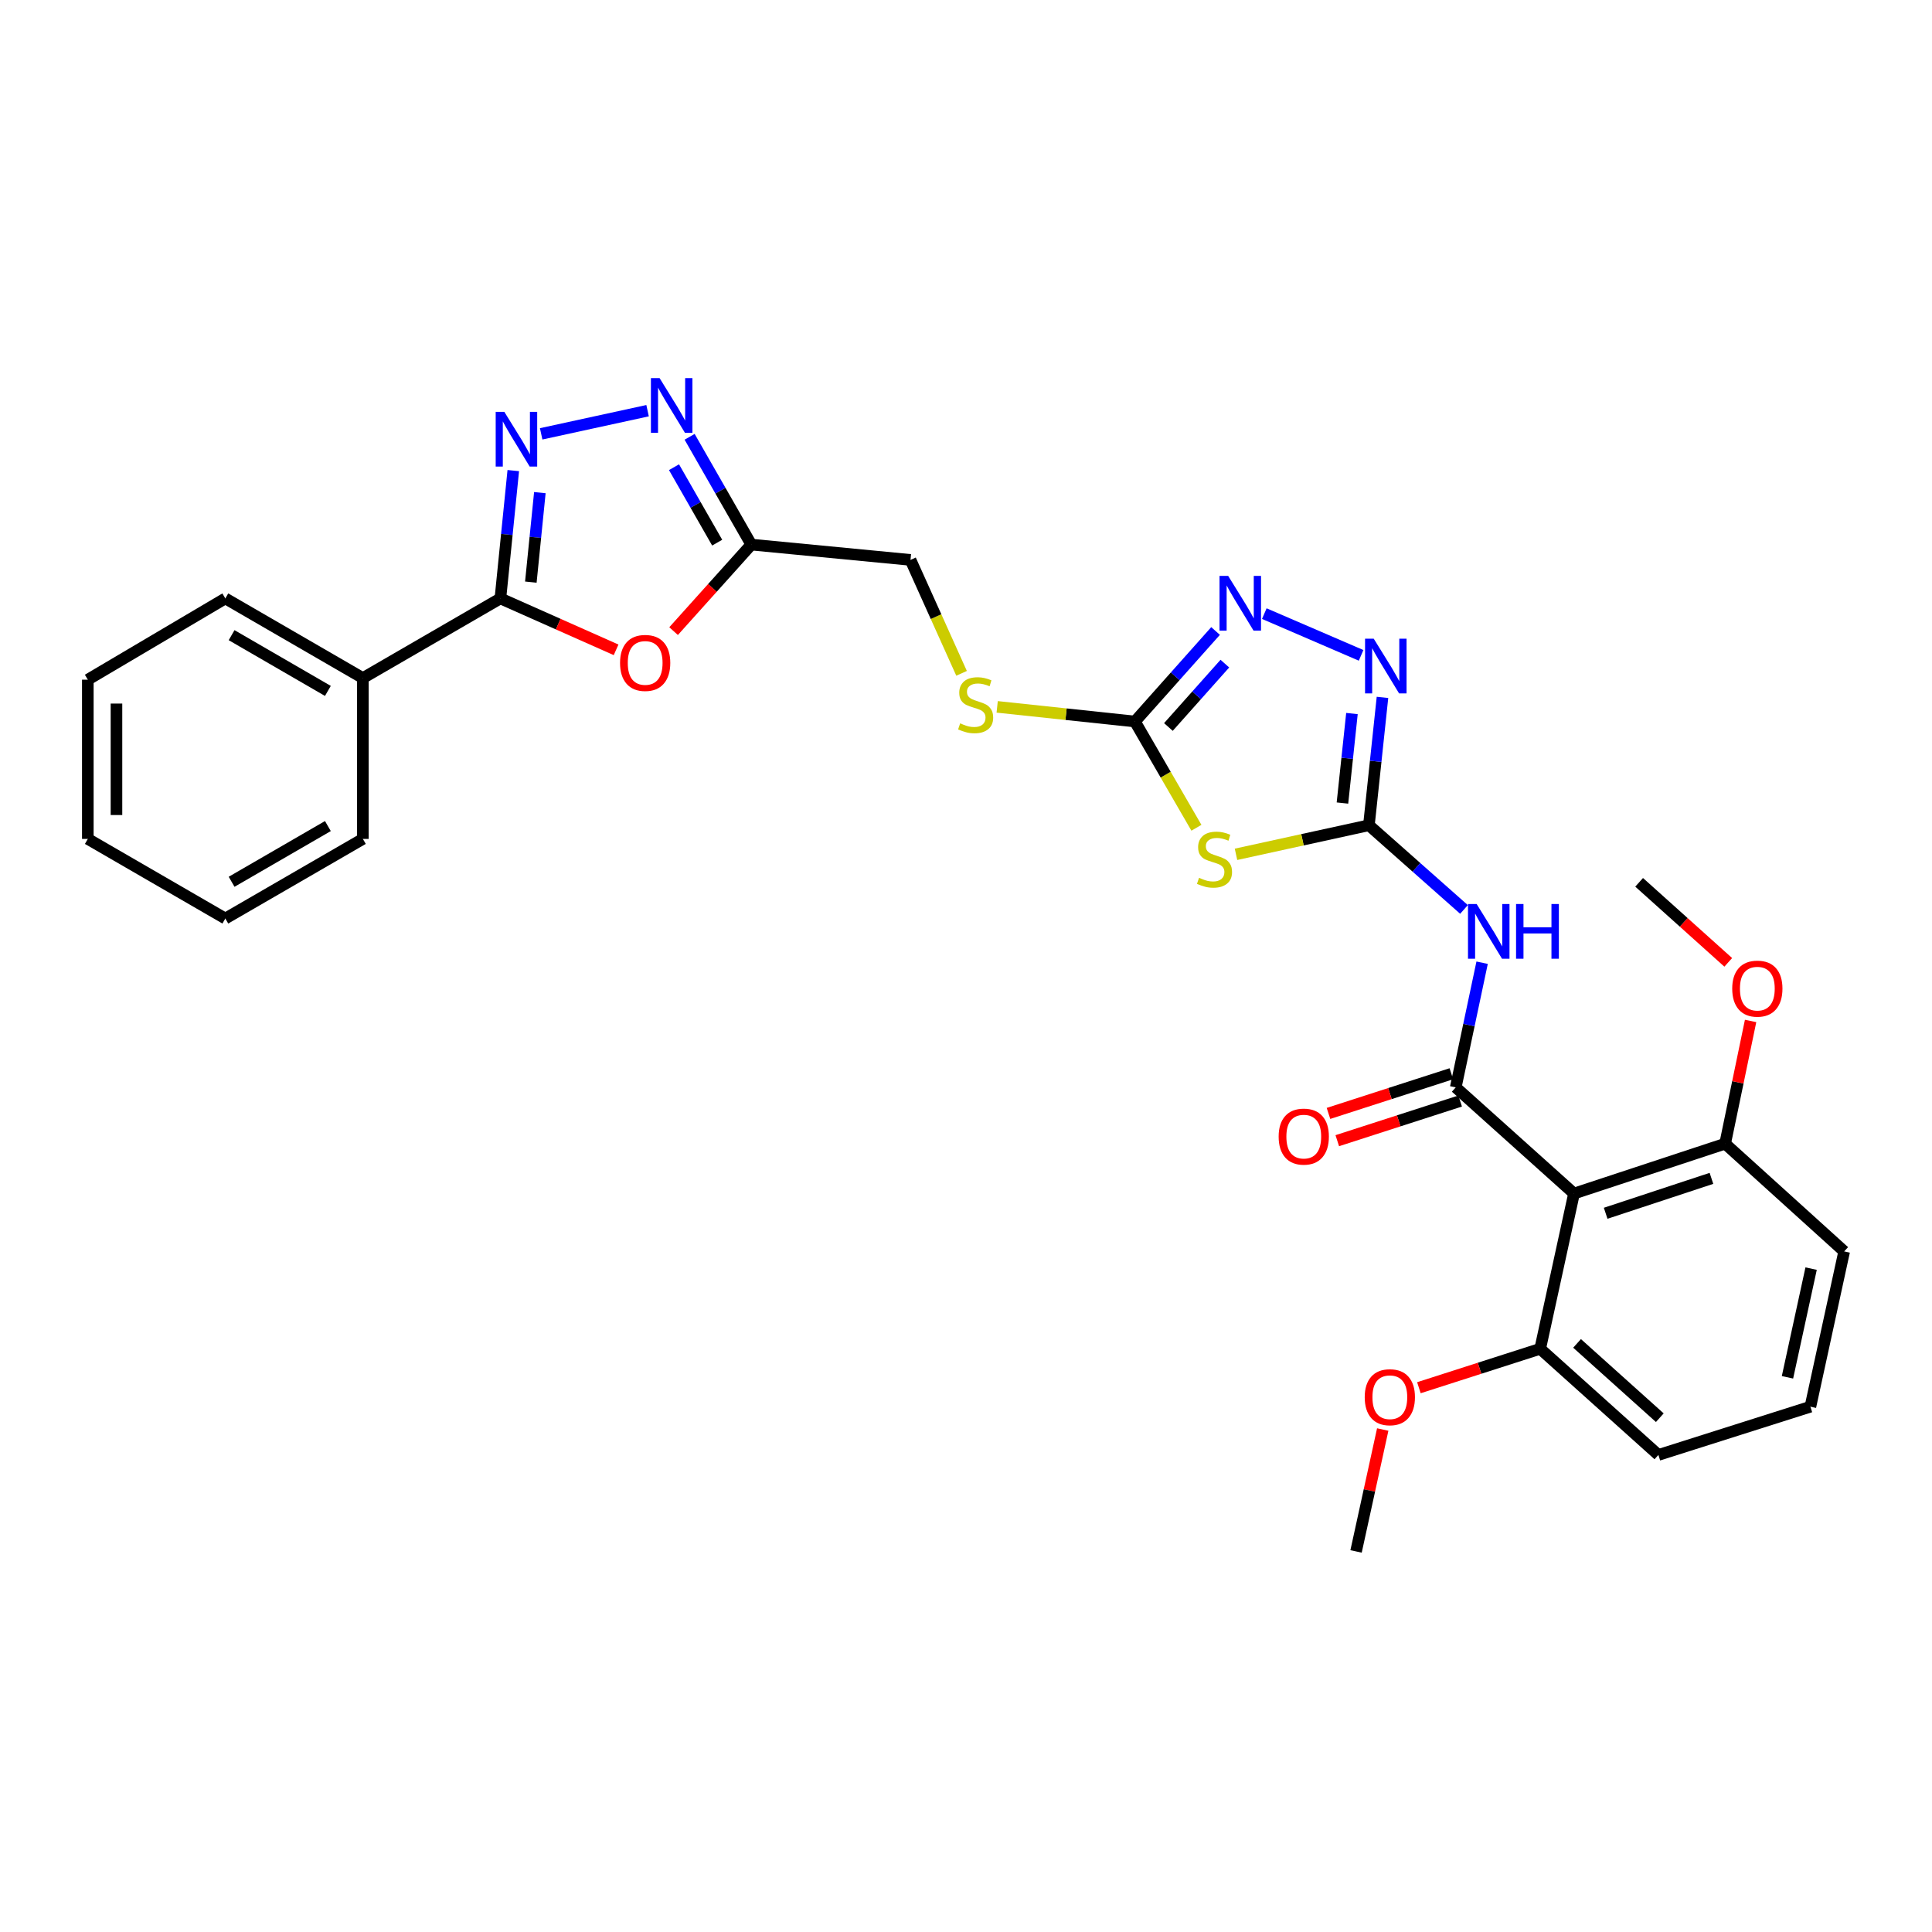 <?xml version='1.0' encoding='iso-8859-1'?>
<svg version='1.1' baseProfile='full'
              xmlns='http://www.w3.org/2000/svg'
                      xmlns:rdkit='http://www.rdkit.org/xml'
                      xmlns:xlink='http://www.w3.org/1999/xlink'
                  xml:space='preserve'
width='1000px' height='1000px' viewBox='0 0 1000 1000'>
<!-- END OF HEADER -->
<rect style='opacity:1.0;fill:#FFFFFF;stroke:none' width='1000' height='1000' x='0' y='0'> </rect>
<path class='bond-1' d='M 708.542,427.146 L 674.146,434.67' style='fill:none;fill-rule:evenodd;stroke:#000000;stroke-width:6px;stroke-linecap:butt;stroke-linejoin:miter;stroke-opacity:1' />
<path class='bond-1' d='M 674.146,434.67 L 639.75,442.195' style='fill:none;fill-rule:evenodd;stroke:#CCCC00;stroke-width:6px;stroke-linecap:butt;stroke-linejoin:miter;stroke-opacity:1' />
<path class='bond-2' d='M 708.542,427.146 L 733.151,448.938' style='fill:none;fill-rule:evenodd;stroke:#000000;stroke-width:6px;stroke-linecap:butt;stroke-linejoin:miter;stroke-opacity:1' />
<path class='bond-2' d='M 733.151,448.938 L 757.761,470.73' style='fill:none;fill-rule:evenodd;stroke:#0000FF;stroke-width:6px;stroke-linecap:butt;stroke-linejoin:miter;stroke-opacity:1' />
<path class='bond-6' d='M 708.542,427.146 L 712.055,394.055' style='fill:none;fill-rule:evenodd;stroke:#000000;stroke-width:6px;stroke-linecap:butt;stroke-linejoin:miter;stroke-opacity:1' />
<path class='bond-6' d='M 712.055,394.055 L 715.568,360.964' style='fill:none;fill-rule:evenodd;stroke:#0000FF;stroke-width:6px;stroke-linecap:butt;stroke-linejoin:miter;stroke-opacity:1' />
<path class='bond-6' d='M 694.849,415.653 L 697.308,392.489' style='fill:none;fill-rule:evenodd;stroke:#000000;stroke-width:6px;stroke-linecap:butt;stroke-linejoin:miter;stroke-opacity:1' />
<path class='bond-6' d='M 697.308,392.489 L 699.767,369.326' style='fill:none;fill-rule:evenodd;stroke:#0000FF;stroke-width:6px;stroke-linecap:butt;stroke-linejoin:miter;stroke-opacity:1' />
<path class='bond-0' d='M 753.493,562.831 L 760.317,530.564' style='fill:none;fill-rule:evenodd;stroke:#000000;stroke-width:6px;stroke-linecap:butt;stroke-linejoin:miter;stroke-opacity:1' />
<path class='bond-0' d='M 760.317,530.564 L 767.141,498.298' style='fill:none;fill-rule:evenodd;stroke:#0000FF;stroke-width:6px;stroke-linecap:butt;stroke-linejoin:miter;stroke-opacity:1' />
<path class='bond-8' d='M 753.493,562.831 L 814.707,617.776' style='fill:none;fill-rule:evenodd;stroke:#000000;stroke-width:6px;stroke-linecap:butt;stroke-linejoin:miter;stroke-opacity:1' />
<path class='bond-13' d='M 751.215,555.775 L 719.416,566.039' style='fill:none;fill-rule:evenodd;stroke:#000000;stroke-width:6px;stroke-linecap:butt;stroke-linejoin:miter;stroke-opacity:1' />
<path class='bond-13' d='M 719.416,566.039 L 687.617,576.304' style='fill:none;fill-rule:evenodd;stroke:#FF0000;stroke-width:6px;stroke-linecap:butt;stroke-linejoin:miter;stroke-opacity:1' />
<path class='bond-13' d='M 755.771,569.888 L 723.972,580.152' style='fill:none;fill-rule:evenodd;stroke:#000000;stroke-width:6px;stroke-linecap:butt;stroke-linejoin:miter;stroke-opacity:1' />
<path class='bond-13' d='M 723.972,580.152 L 692.173,590.417' style='fill:none;fill-rule:evenodd;stroke:#FF0000;stroke-width:6px;stroke-linecap:butt;stroke-linejoin:miter;stroke-opacity:1' />
<path class='bond-5' d='M 619.263,428.453 L 603.347,400.953' style='fill:none;fill-rule:evenodd;stroke:#CCCC00;stroke-width:6px;stroke-linecap:butt;stroke-linejoin:miter;stroke-opacity:1' />
<path class='bond-5' d='M 603.347,400.953 L 587.431,373.453' style='fill:none;fill-rule:evenodd;stroke:#000000;stroke-width:6px;stroke-linecap:butt;stroke-linejoin:miter;stroke-opacity:1' />
<path class='bond-3' d='M 280.106,224.56 L 335.187,212.569' style='fill:none;fill-rule:evenodd;stroke:#0000FF;stroke-width:6px;stroke-linecap:butt;stroke-linejoin:miter;stroke-opacity:1' />
<path class='bond-32' d='M 265.674,243.576 L 262.34,276.659' style='fill:none;fill-rule:evenodd;stroke:#0000FF;stroke-width:6px;stroke-linecap:butt;stroke-linejoin:miter;stroke-opacity:1' />
<path class='bond-32' d='M 262.34,276.659 L 259.005,309.742' style='fill:none;fill-rule:evenodd;stroke:#000000;stroke-width:6px;stroke-linecap:butt;stroke-linejoin:miter;stroke-opacity:1' />
<path class='bond-32' d='M 279.429,254.988 L 277.095,278.146' style='fill:none;fill-rule:evenodd;stroke:#0000FF;stroke-width:6px;stroke-linecap:butt;stroke-linejoin:miter;stroke-opacity:1' />
<path class='bond-32' d='M 277.095,278.146 L 274.761,301.304' style='fill:none;fill-rule:evenodd;stroke:#000000;stroke-width:6px;stroke-linecap:butt;stroke-linejoin:miter;stroke-opacity:1' />
<path class='bond-4' d='M 259.005,309.742 L 288.947,323.049' style='fill:none;fill-rule:evenodd;stroke:#000000;stroke-width:6px;stroke-linecap:butt;stroke-linejoin:miter;stroke-opacity:1' />
<path class='bond-4' d='M 288.947,323.049 L 318.888,336.355' style='fill:none;fill-rule:evenodd;stroke:#FF0000;stroke-width:6px;stroke-linecap:butt;stroke-linejoin:miter;stroke-opacity:1' />
<path class='bond-16' d='M 259.005,309.742 L 187.822,350.969' style='fill:none;fill-rule:evenodd;stroke:#000000;stroke-width:6px;stroke-linecap:butt;stroke-linejoin:miter;stroke-opacity:1' />
<path class='bond-12' d='M 587.431,373.453 L 551.784,369.663' style='fill:none;fill-rule:evenodd;stroke:#000000;stroke-width:6px;stroke-linecap:butt;stroke-linejoin:miter;stroke-opacity:1' />
<path class='bond-12' d='M 551.784,369.663 L 516.137,365.873' style='fill:none;fill-rule:evenodd;stroke:#CCCC00;stroke-width:6px;stroke-linecap:butt;stroke-linejoin:miter;stroke-opacity:1' />
<path class='bond-30' d='M 587.431,373.453 L 608.302,350.027' style='fill:none;fill-rule:evenodd;stroke:#000000;stroke-width:6px;stroke-linecap:butt;stroke-linejoin:miter;stroke-opacity:1' />
<path class='bond-30' d='M 608.302,350.027 L 629.174,326.601' style='fill:none;fill-rule:evenodd;stroke:#0000FF;stroke-width:6px;stroke-linecap:butt;stroke-linejoin:miter;stroke-opacity:1' />
<path class='bond-30' d='M 604.765,376.291 L 619.375,359.892' style='fill:none;fill-rule:evenodd;stroke:#000000;stroke-width:6px;stroke-linecap:butt;stroke-linejoin:miter;stroke-opacity:1' />
<path class='bond-30' d='M 619.375,359.892 L 633.985,343.494' style='fill:none;fill-rule:evenodd;stroke:#0000FF;stroke-width:6px;stroke-linecap:butt;stroke-linejoin:miter;stroke-opacity:1' />
<path class='bond-10' d='M 704.501,339.216 L 654.406,317.613' style='fill:none;fill-rule:evenodd;stroke:#0000FF;stroke-width:6px;stroke-linecap:butt;stroke-linejoin:miter;stroke-opacity:1' />
<path class='bond-7' d='M 348.646,326.668 L 368.76,304.273' style='fill:none;fill-rule:evenodd;stroke:#FF0000;stroke-width:6px;stroke-linecap:butt;stroke-linejoin:miter;stroke-opacity:1' />
<path class='bond-7' d='M 368.76,304.273 L 388.874,281.878' style='fill:none;fill-rule:evenodd;stroke:#000000;stroke-width:6px;stroke-linecap:butt;stroke-linejoin:miter;stroke-opacity:1' />
<path class='bond-14' d='M 814.707,617.776 L 892.927,591.964' style='fill:none;fill-rule:evenodd;stroke:#000000;stroke-width:6px;stroke-linecap:butt;stroke-linejoin:miter;stroke-opacity:1' />
<path class='bond-14' d='M 831.088,627.987 L 885.842,609.919' style='fill:none;fill-rule:evenodd;stroke:#000000;stroke-width:6px;stroke-linecap:butt;stroke-linejoin:miter;stroke-opacity:1' />
<path class='bond-15' d='M 814.707,617.776 L 797.2,698.13' style='fill:none;fill-rule:evenodd;stroke:#000000;stroke-width:6px;stroke-linecap:butt;stroke-linejoin:miter;stroke-opacity:1' />
<path class='bond-9' d='M 356.946,226.089 L 372.91,253.984' style='fill:none;fill-rule:evenodd;stroke:#0000FF;stroke-width:6px;stroke-linecap:butt;stroke-linejoin:miter;stroke-opacity:1' />
<path class='bond-9' d='M 372.91,253.984 L 388.874,281.878' style='fill:none;fill-rule:evenodd;stroke:#000000;stroke-width:6px;stroke-linecap:butt;stroke-linejoin:miter;stroke-opacity:1' />
<path class='bond-9' d='M 348.864,241.823 L 360.039,261.35' style='fill:none;fill-rule:evenodd;stroke:#0000FF;stroke-width:6px;stroke-linecap:butt;stroke-linejoin:miter;stroke-opacity:1' />
<path class='bond-9' d='M 360.039,261.35 L 371.214,280.876' style='fill:none;fill-rule:evenodd;stroke:#000000;stroke-width:6px;stroke-linecap:butt;stroke-linejoin:miter;stroke-opacity:1' />
<path class='bond-11' d='M 388.874,281.878 L 471.279,289.804' style='fill:none;fill-rule:evenodd;stroke:#000000;stroke-width:6px;stroke-linecap:butt;stroke-linejoin:miter;stroke-opacity:1' />
<path class='bond-17' d='M 497.705,348.514 L 484.492,319.159' style='fill:none;fill-rule:evenodd;stroke:#CCCC00;stroke-width:6px;stroke-linecap:butt;stroke-linejoin:miter;stroke-opacity:1' />
<path class='bond-17' d='M 484.492,319.159 L 471.279,289.804' style='fill:none;fill-rule:evenodd;stroke:#000000;stroke-width:6px;stroke-linecap:butt;stroke-linejoin:miter;stroke-opacity:1' />
<path class='bond-18' d='M 892.927,591.964 L 899.517,560.205' style='fill:none;fill-rule:evenodd;stroke:#000000;stroke-width:6px;stroke-linecap:butt;stroke-linejoin:miter;stroke-opacity:1' />
<path class='bond-18' d='M 899.517,560.205 L 906.106,528.446' style='fill:none;fill-rule:evenodd;stroke:#FF0000;stroke-width:6px;stroke-linecap:butt;stroke-linejoin:miter;stroke-opacity:1' />
<path class='bond-22' d='M 892.927,591.964 L 954.545,647.733' style='fill:none;fill-rule:evenodd;stroke:#000000;stroke-width:6px;stroke-linecap:butt;stroke-linejoin:miter;stroke-opacity:1' />
<path class='bond-19' d='M 797.2,698.13 L 765.81,708.205' style='fill:none;fill-rule:evenodd;stroke:#000000;stroke-width:6px;stroke-linecap:butt;stroke-linejoin:miter;stroke-opacity:1' />
<path class='bond-19' d='M 765.81,708.205 L 734.419,718.281' style='fill:none;fill-rule:evenodd;stroke:#FF0000;stroke-width:6px;stroke-linecap:butt;stroke-linejoin:miter;stroke-opacity:1' />
<path class='bond-21' d='M 797.2,698.13 L 858.382,753.075' style='fill:none;fill-rule:evenodd;stroke:#000000;stroke-width:6px;stroke-linecap:butt;stroke-linejoin:miter;stroke-opacity:1' />
<path class='bond-21' d='M 816.286,695.338 L 859.113,733.799' style='fill:none;fill-rule:evenodd;stroke:#000000;stroke-width:6px;stroke-linecap:butt;stroke-linejoin:miter;stroke-opacity:1' />
<path class='bond-23' d='M 187.822,350.969 L 116.63,309.742' style='fill:none;fill-rule:evenodd;stroke:#000000;stroke-width:6px;stroke-linecap:butt;stroke-linejoin:miter;stroke-opacity:1' />
<path class='bond-23' d='M 169.711,357.619 L 119.877,328.76' style='fill:none;fill-rule:evenodd;stroke:#000000;stroke-width:6px;stroke-linecap:butt;stroke-linejoin:miter;stroke-opacity:1' />
<path class='bond-24' d='M 187.822,350.969 L 187.822,434.223' style='fill:none;fill-rule:evenodd;stroke:#000000;stroke-width:6px;stroke-linecap:butt;stroke-linejoin:miter;stroke-opacity:1' />
<path class='bond-25' d='M 894.538,498.114 L 871.476,477.402' style='fill:none;fill-rule:evenodd;stroke:#FF0000;stroke-width:6px;stroke-linecap:butt;stroke-linejoin:miter;stroke-opacity:1' />
<path class='bond-25' d='M 871.476,477.402 L 848.413,456.69' style='fill:none;fill-rule:evenodd;stroke:#000000;stroke-width:6px;stroke-linecap:butt;stroke-linejoin:miter;stroke-opacity:1' />
<path class='bond-26' d='M 715.699,739.915 L 708.796,771.467' style='fill:none;fill-rule:evenodd;stroke:#FF0000;stroke-width:6px;stroke-linecap:butt;stroke-linejoin:miter;stroke-opacity:1' />
<path class='bond-26' d='M 708.796,771.467 L 701.893,803.018' style='fill:none;fill-rule:evenodd;stroke:#000000;stroke-width:6px;stroke-linecap:butt;stroke-linejoin:miter;stroke-opacity:1' />
<path class='bond-20' d='M 937.063,728.103 L 858.382,753.075' style='fill:none;fill-rule:evenodd;stroke:#000000;stroke-width:6px;stroke-linecap:butt;stroke-linejoin:miter;stroke-opacity:1' />
<path class='bond-31' d='M 937.063,728.103 L 954.545,647.733' style='fill:none;fill-rule:evenodd;stroke:#000000;stroke-width:6px;stroke-linecap:butt;stroke-linejoin:miter;stroke-opacity:1' />
<path class='bond-31' d='M 925.194,712.895 L 937.432,656.636' style='fill:none;fill-rule:evenodd;stroke:#000000;stroke-width:6px;stroke-linecap:butt;stroke-linejoin:miter;stroke-opacity:1' />
<path class='bond-27' d='M 116.63,309.742 L 45.455,351.801' style='fill:none;fill-rule:evenodd;stroke:#000000;stroke-width:6px;stroke-linecap:butt;stroke-linejoin:miter;stroke-opacity:1' />
<path class='bond-28' d='M 187.822,434.223 L 116.63,475.425' style='fill:none;fill-rule:evenodd;stroke:#000000;stroke-width:6px;stroke-linecap:butt;stroke-linejoin:miter;stroke-opacity:1' />
<path class='bond-28' d='M 169.715,427.568 L 119.88,456.41' style='fill:none;fill-rule:evenodd;stroke:#000000;stroke-width:6px;stroke-linecap:butt;stroke-linejoin:miter;stroke-opacity:1' />
<path class='bond-33' d='M 45.455,351.801 L 45.455,434.223' style='fill:none;fill-rule:evenodd;stroke:#000000;stroke-width:6px;stroke-linecap:butt;stroke-linejoin:miter;stroke-opacity:1' />
<path class='bond-33' d='M 60.285,364.165 L 60.285,421.86' style='fill:none;fill-rule:evenodd;stroke:#000000;stroke-width:6px;stroke-linecap:butt;stroke-linejoin:miter;stroke-opacity:1' />
<path class='bond-29' d='M 116.63,475.425 L 45.455,434.223' style='fill:none;fill-rule:evenodd;stroke:#000000;stroke-width:6px;stroke-linecap:butt;stroke-linejoin:miter;stroke-opacity:1' />
<path  class='atom-2' d='M 620.625 454.349
Q 620.945 454.469, 622.265 455.029
Q 623.585 455.589, 625.025 455.949
Q 626.505 456.269, 627.945 456.269
Q 630.625 456.269, 632.185 454.989
Q 633.745 453.669, 633.745 451.389
Q 633.745 449.829, 632.945 448.869
Q 632.185 447.909, 630.985 447.389
Q 629.785 446.869, 627.785 446.269
Q 625.265 445.509, 623.745 444.789
Q 622.265 444.069, 621.185 442.549
Q 620.145 441.029, 620.145 438.469
Q 620.145 434.909, 622.545 432.709
Q 624.985 430.509, 629.785 430.509
Q 633.065 430.509, 636.785 432.069
L 635.865 435.149
Q 632.465 433.749, 629.905 433.749
Q 627.145 433.749, 625.625 434.909
Q 624.105 436.029, 624.145 437.989
Q 624.145 439.509, 624.905 440.429
Q 625.705 441.349, 626.825 441.869
Q 627.985 442.389, 629.905 442.989
Q 632.465 443.789, 633.985 444.589
Q 635.505 445.389, 636.585 447.029
Q 637.705 448.629, 637.705 451.389
Q 637.705 455.309, 635.065 457.429
Q 632.465 459.509, 628.105 459.509
Q 625.585 459.509, 623.665 458.949
Q 621.785 458.429, 619.545 457.509
L 620.625 454.349
' fill='#CCCC00'/>
<path  class='atom-3' d='M 764.312 467.914
L 773.592 482.914
Q 774.512 484.394, 775.992 487.074
Q 777.472 489.754, 777.552 489.914
L 777.552 467.914
L 781.312 467.914
L 781.312 496.234
L 777.432 496.234
L 767.472 479.834
Q 766.312 477.914, 765.072 475.714
Q 763.872 473.514, 763.512 472.834
L 763.512 496.234
L 759.832 496.234
L 759.832 467.914
L 764.312 467.914
' fill='#0000FF'/>
<path  class='atom-3' d='M 784.712 467.914
L 788.552 467.914
L 788.552 479.954
L 803.032 479.954
L 803.032 467.914
L 806.872 467.914
L 806.872 496.234
L 803.032 496.234
L 803.032 483.154
L 788.552 483.154
L 788.552 496.234
L 784.712 496.234
L 784.712 467.914
' fill='#0000FF'/>
<path  class='atom-4' d='M 261.05 213.185
L 270.33 228.185
Q 271.25 229.665, 272.73 232.345
Q 274.21 235.025, 274.29 235.185
L 274.29 213.185
L 278.05 213.185
L 278.05 241.505
L 274.17 241.505
L 264.21 225.105
Q 263.05 223.185, 261.81 220.985
Q 260.61 218.785, 260.25 218.105
L 260.25 241.505
L 256.57 241.505
L 256.57 213.185
L 261.05 213.185
' fill='#0000FF'/>
<path  class='atom-7' d='M 711.031 330.573
L 720.311 345.573
Q 721.231 347.053, 722.711 349.733
Q 724.191 352.413, 724.271 352.573
L 724.271 330.573
L 728.031 330.573
L 728.031 358.893
L 724.151 358.893
L 714.191 342.493
Q 713.031 340.573, 711.791 338.373
Q 710.591 336.173, 710.231 335.493
L 710.231 358.893
L 706.551 358.893
L 706.551 330.573
L 711.031 330.573
' fill='#0000FF'/>
<path  class='atom-8' d='M 320.938 343.124
Q 320.938 336.324, 324.298 332.524
Q 327.658 328.724, 333.938 328.724
Q 340.218 328.724, 343.578 332.524
Q 346.938 336.324, 346.938 343.124
Q 346.938 350.004, 343.538 353.924
Q 340.138 357.804, 333.938 357.804
Q 327.698 357.804, 324.298 353.924
Q 320.938 350.044, 320.938 343.124
M 333.938 354.604
Q 338.258 354.604, 340.578 351.724
Q 342.938 348.804, 342.938 343.124
Q 342.938 337.564, 340.578 334.764
Q 338.258 331.924, 333.938 331.924
Q 329.618 331.924, 327.258 334.724
Q 324.938 337.524, 324.938 343.124
Q 324.938 348.844, 327.258 351.724
Q 329.618 354.604, 333.938 354.604
' fill='#FF0000'/>
<path  class='atom-10' d='M 341.395 195.694
L 350.675 210.694
Q 351.595 212.174, 353.075 214.854
Q 354.555 217.534, 354.635 217.694
L 354.635 195.694
L 358.395 195.694
L 358.395 224.014
L 354.515 224.014
L 344.555 207.614
Q 343.395 205.694, 342.155 203.494
Q 340.955 201.294, 340.595 200.614
L 340.595 224.014
L 336.915 224.014
L 336.915 195.694
L 341.395 195.694
' fill='#0000FF'/>
<path  class='atom-11' d='M 635.704 298.087
L 644.984 313.087
Q 645.904 314.567, 647.384 317.247
Q 648.864 319.927, 648.944 320.087
L 648.944 298.087
L 652.704 298.087
L 652.704 326.407
L 648.824 326.407
L 638.864 310.007
Q 637.704 308.087, 636.464 305.887
Q 635.264 303.687, 634.904 303.007
L 634.904 326.407
L 631.224 326.407
L 631.224 298.087
L 635.704 298.087
' fill='#0000FF'/>
<path  class='atom-13' d='M 496.985 374.407
Q 497.305 374.527, 498.625 375.087
Q 499.945 375.647, 501.385 376.007
Q 502.865 376.327, 504.305 376.327
Q 506.985 376.327, 508.545 375.047
Q 510.105 373.727, 510.105 371.447
Q 510.105 369.887, 509.305 368.927
Q 508.545 367.967, 507.345 367.447
Q 506.145 366.927, 504.145 366.327
Q 501.625 365.567, 500.105 364.847
Q 498.625 364.127, 497.545 362.607
Q 496.505 361.087, 496.505 358.527
Q 496.505 354.967, 498.905 352.767
Q 501.345 350.567, 506.145 350.567
Q 509.425 350.567, 513.145 352.127
L 512.225 355.207
Q 508.825 353.807, 506.265 353.807
Q 503.505 353.807, 501.985 354.967
Q 500.465 356.087, 500.505 358.047
Q 500.505 359.567, 501.265 360.487
Q 502.065 361.407, 503.185 361.927
Q 504.345 362.447, 506.265 363.047
Q 508.825 363.847, 510.345 364.647
Q 511.865 365.447, 512.945 367.087
Q 514.065 368.687, 514.065 371.447
Q 514.065 375.367, 511.425 377.487
Q 508.825 379.567, 504.465 379.567
Q 501.945 379.567, 500.025 379.007
Q 498.145 378.487, 495.905 377.567
L 496.985 374.407
' fill='#CCCC00'/>
<path  class='atom-14' d='M 661.828 588.303
Q 661.828 581.503, 665.188 577.703
Q 668.548 573.903, 674.828 573.903
Q 681.108 573.903, 684.468 577.703
Q 687.828 581.503, 687.828 588.303
Q 687.828 595.183, 684.428 599.103
Q 681.028 602.983, 674.828 602.983
Q 668.588 602.983, 665.188 599.103
Q 661.828 595.223, 661.828 588.303
M 674.828 599.783
Q 679.148 599.783, 681.468 596.903
Q 683.828 593.983, 683.828 588.303
Q 683.828 582.743, 681.468 579.943
Q 679.148 577.103, 674.828 577.103
Q 670.508 577.103, 668.148 579.903
Q 665.828 582.703, 665.828 588.303
Q 665.828 594.023, 668.148 596.903
Q 670.508 599.783, 674.828 599.783
' fill='#FF0000'/>
<path  class='atom-19' d='M 896.594 511.715
Q 896.594 504.915, 899.954 501.115
Q 903.314 497.315, 909.594 497.315
Q 915.874 497.315, 919.234 501.115
Q 922.594 504.915, 922.594 511.715
Q 922.594 518.595, 919.194 522.515
Q 915.794 526.395, 909.594 526.395
Q 903.354 526.395, 899.954 522.515
Q 896.594 518.635, 896.594 511.715
M 909.594 523.195
Q 913.914 523.195, 916.234 520.315
Q 918.594 517.395, 918.594 511.715
Q 918.594 506.155, 916.234 503.355
Q 913.914 500.515, 909.594 500.515
Q 905.274 500.515, 902.914 503.315
Q 900.594 506.115, 900.594 511.715
Q 900.594 517.435, 902.914 520.315
Q 905.274 523.195, 909.594 523.195
' fill='#FF0000'/>
<path  class='atom-20' d='M 706.376 723.19
Q 706.376 716.39, 709.736 712.59
Q 713.096 708.79, 719.376 708.79
Q 725.656 708.79, 729.016 712.59
Q 732.376 716.39, 732.376 723.19
Q 732.376 730.07, 728.976 733.99
Q 725.576 737.87, 719.376 737.87
Q 713.136 737.87, 709.736 733.99
Q 706.376 730.11, 706.376 723.19
M 719.376 734.67
Q 723.696 734.67, 726.016 731.79
Q 728.376 728.87, 728.376 723.19
Q 728.376 717.63, 726.016 714.83
Q 723.696 711.99, 719.376 711.99
Q 715.056 711.99, 712.696 714.79
Q 710.376 717.59, 710.376 723.19
Q 710.376 728.91, 712.696 731.79
Q 715.056 734.67, 719.376 734.67
' fill='#FF0000'/>
</svg>
